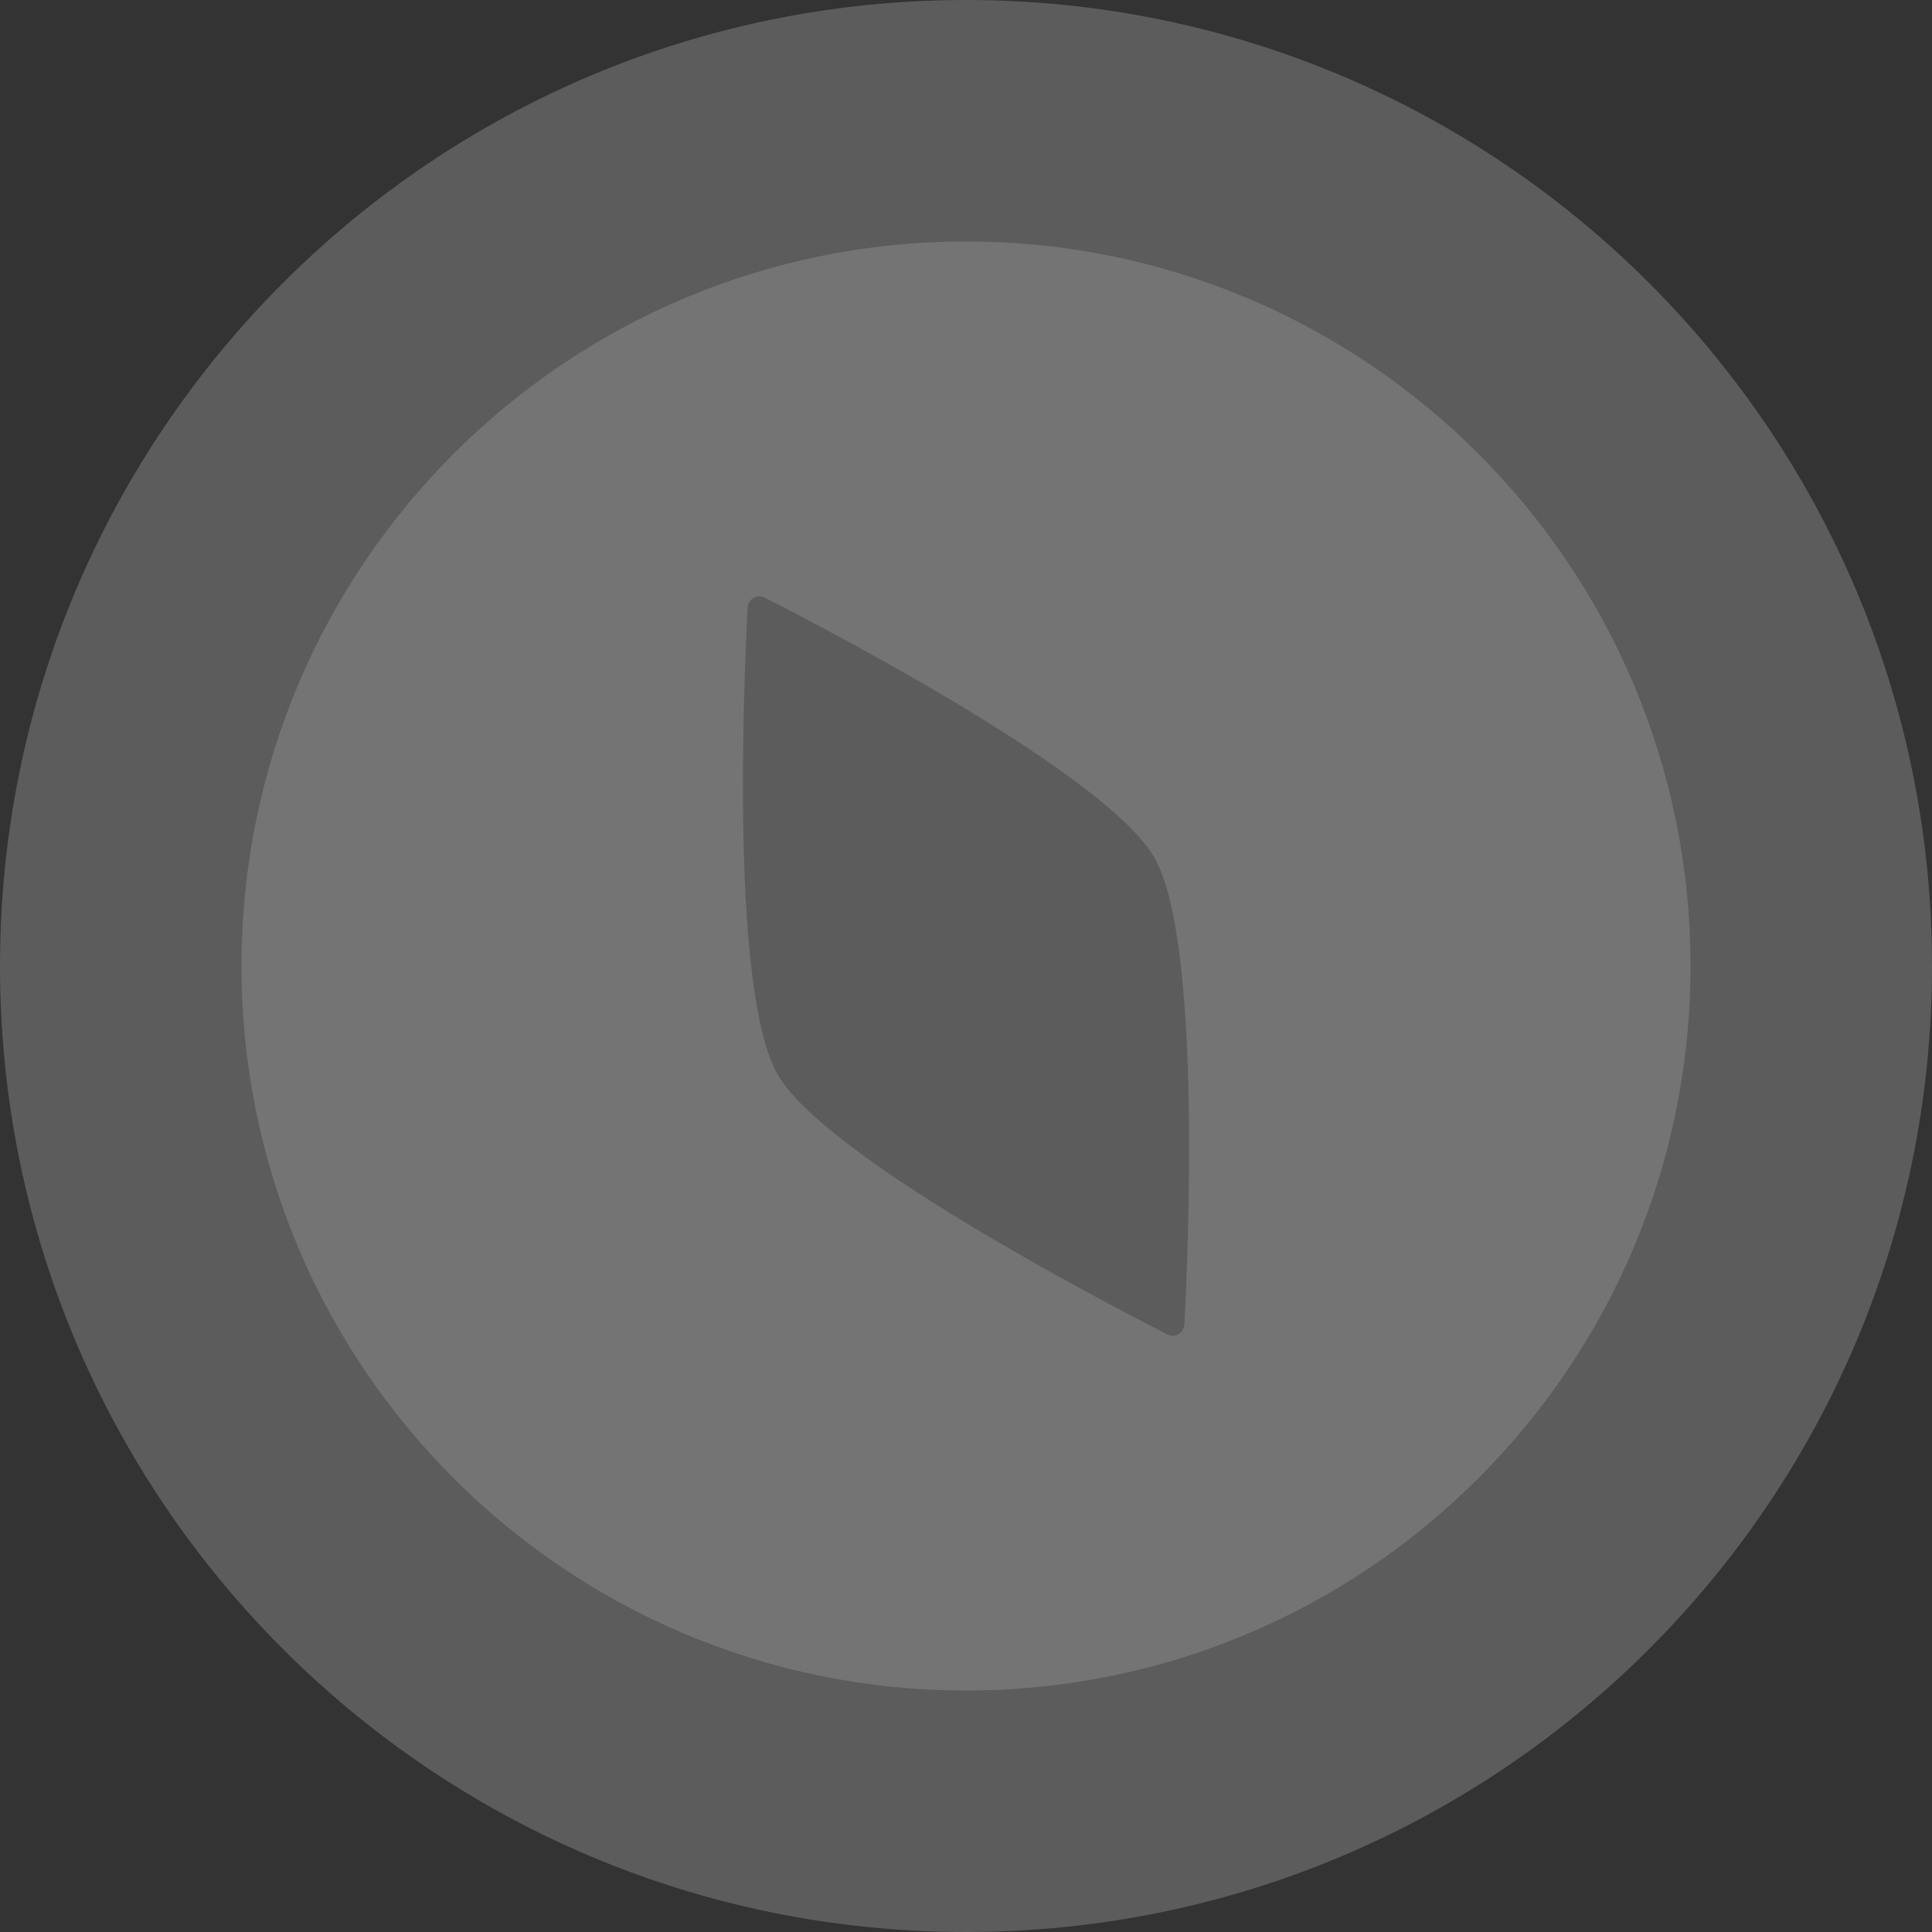 <svg width="80" height="80" viewBox="0 0 80 80" fill="none" xmlns="http://www.w3.org/2000/svg">
<rect x="0" y="0" width="80" height="80" fill="#333333" stroke="none"/>
<g id="Compass_duotone">
<path id="Rectangle 1" d="M0 40C0 17.909 17.909 0 40 0C62.091 0 80 17.909 80 40C80 62.091 62.091 80 40 80C17.909 80 0 62.091 0 40Z" fill="white" fill-opacity="0.2"/>
<path id="Subtract" fill-rule="evenodd" clip-rule="evenodd" d="M40 70C56.569 70 70 56.569 70 40C70 23.431 56.569 10 40 10C23.431 10 10 23.431 10 40C10 56.569 23.431 70 40 70ZM47.794 35.5C45.843 32.12 34.546 26.213 31.668 24.748C31.349 24.585 30.977 24.801 30.958 25.157C30.788 28.383 30.255 41.12 32.206 44.5C34.157 47.879 45.454 53.786 48.333 55.252C48.651 55.414 49.024 55.199 49.042 54.842C49.212 51.616 49.745 38.879 47.794 35.5Z" fill="white" fill-opacity="0.15"/>
</g>
</svg>
